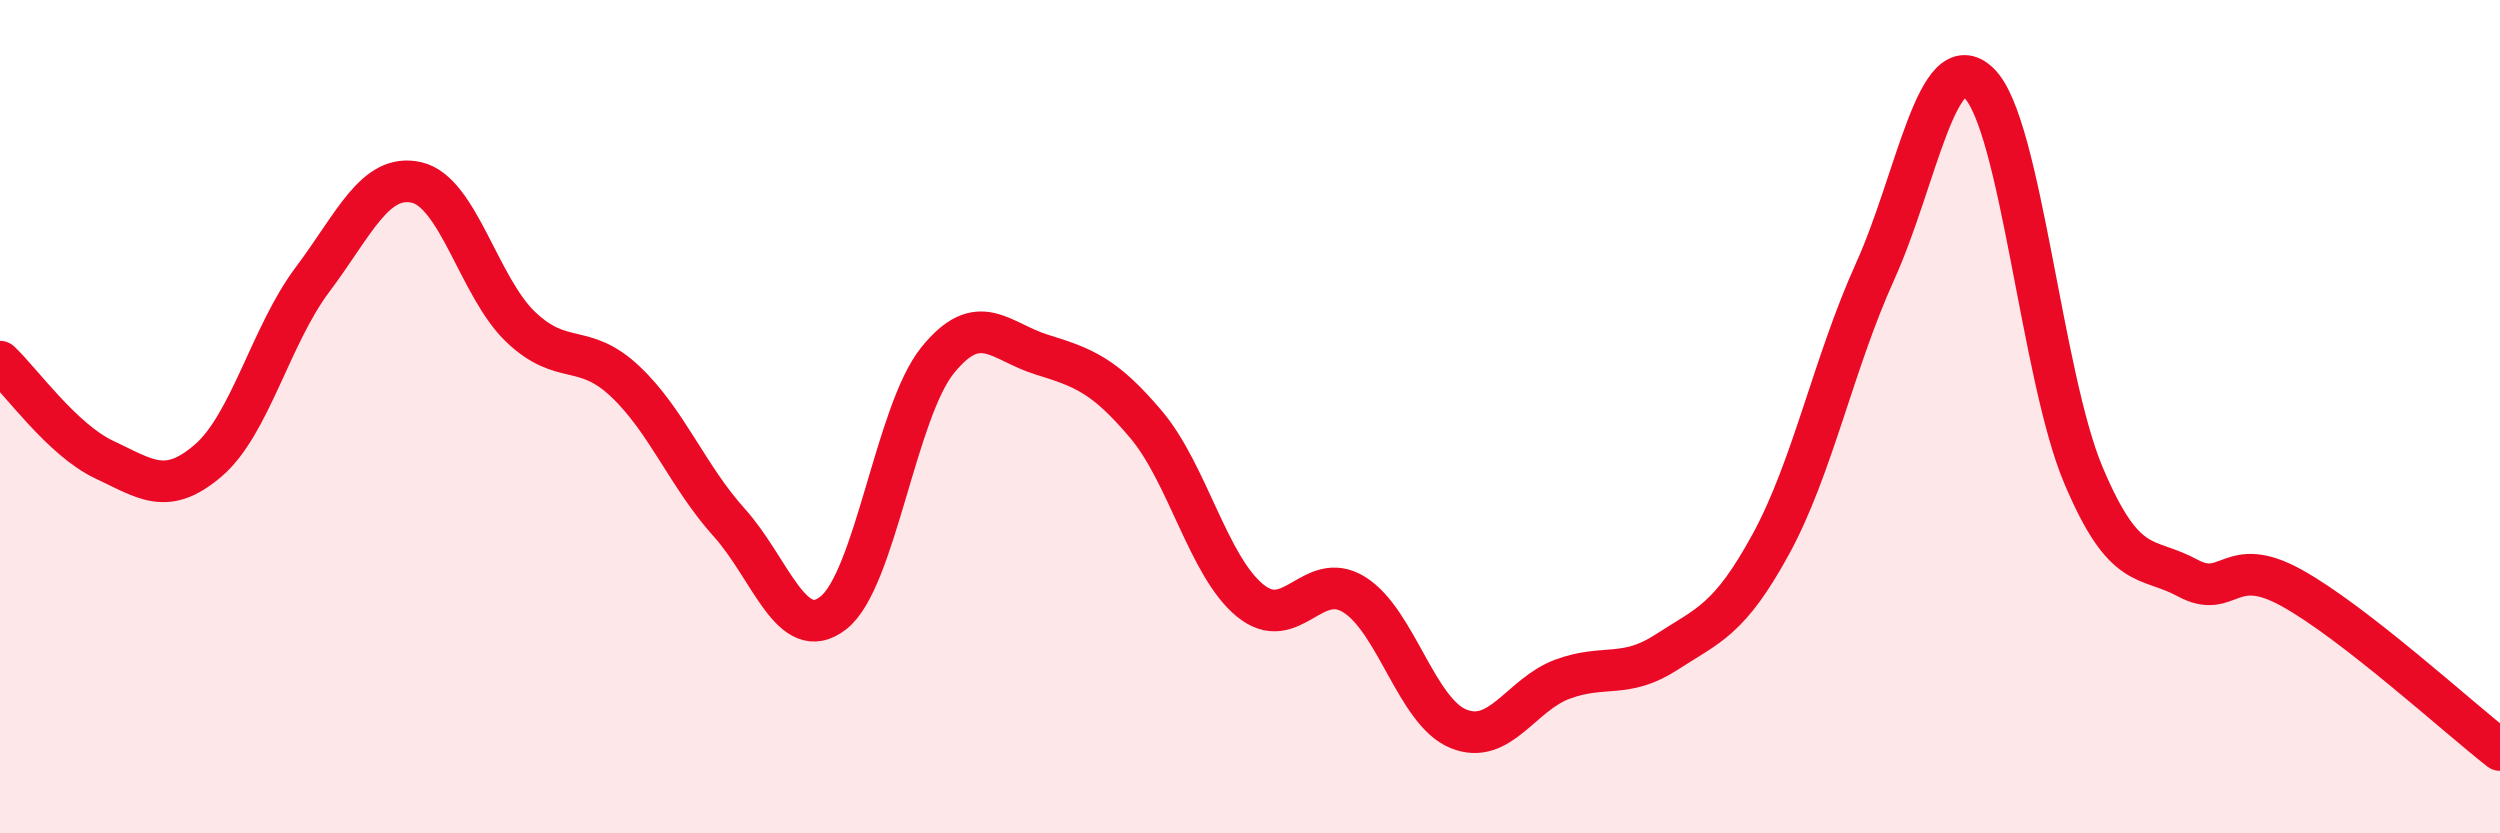 
    <svg width="60" height="20" viewBox="0 0 60 20" xmlns="http://www.w3.org/2000/svg">
      <path
        d="M 0,8.68 C 0.5,9.15 1.5,10.56 2.5,11.03 C 3.5,11.5 4,11.91 5,11.05 C 6,10.19 6.5,8.04 7.5,6.71 C 8.5,5.38 9,4.15 10,4.38 C 11,4.61 11.5,6.9 12.5,7.85 C 13.5,8.8 14,8.21 15,9.15 C 16,10.09 16.5,11.43 17.5,12.54 C 18.5,13.65 19,15.49 20,14.71 C 21,13.93 21.5,9.89 22.5,8.65 C 23.5,7.41 24,8.2 25,8.51 C 26,8.82 26.5,9 27.5,10.18 C 28.5,11.36 29,13.59 30,14.41 C 31,15.23 31.5,13.65 32.5,14.27 C 33.5,14.89 34,17.08 35,17.49 C 36,17.9 36.5,16.67 37.5,16.3 C 38.5,15.93 39,16.3 40,15.65 C 41,15 41.5,14.89 42.5,13.06 C 43.5,11.23 44,8.73 45,6.52 C 46,4.31 46.5,1.02 47.5,2 C 48.5,2.98 49,9.03 50,11.4 C 51,13.77 51.5,13.33 52.5,13.87 C 53.5,14.41 53.5,13.28 55,14.11 C 56.5,14.94 59,17.22 60,18L60 20L0 20Z"
        fill="#EB0A25"
        opacity="0.1"
        stroke-linecap="round"
        stroke-linejoin="round"
      />
      <path
        d="M 0,8.68 C 0.5,9.15 1.5,10.56 2.5,11.03 C 3.5,11.5 4,11.91 5,11.05 C 6,10.19 6.5,8.04 7.5,6.71 C 8.5,5.38 9,4.15 10,4.38 C 11,4.61 11.5,6.9 12.5,7.85 C 13.5,8.8 14,8.21 15,9.15 C 16,10.09 16.5,11.43 17.5,12.54 C 18.5,13.65 19,15.49 20,14.71 C 21,13.93 21.5,9.89 22.5,8.65 C 23.5,7.41 24,8.2 25,8.51 C 26,8.82 26.5,9 27.5,10.18 C 28.5,11.36 29,13.59 30,14.41 C 31,15.23 31.5,13.65 32.5,14.27 C 33.5,14.89 34,17.08 35,17.49 C 36,17.9 36.5,16.67 37.5,16.3 C 38.5,15.93 39,16.3 40,15.65 C 41,15 41.5,14.89 42.5,13.06 C 43.5,11.23 44,8.73 45,6.52 C 46,4.31 46.5,1.02 47.5,2 C 48.5,2.98 49,9.03 50,11.4 C 51,13.77 51.5,13.33 52.5,13.87 C 53.5,14.41 53.5,13.28 55,14.11 C 56.5,14.94 59,17.22 60,18"
        stroke="#EB0A25"
        stroke-width="1"
        fill="none"
        stroke-linecap="round"
        stroke-linejoin="round"
      />
    </svg>
  